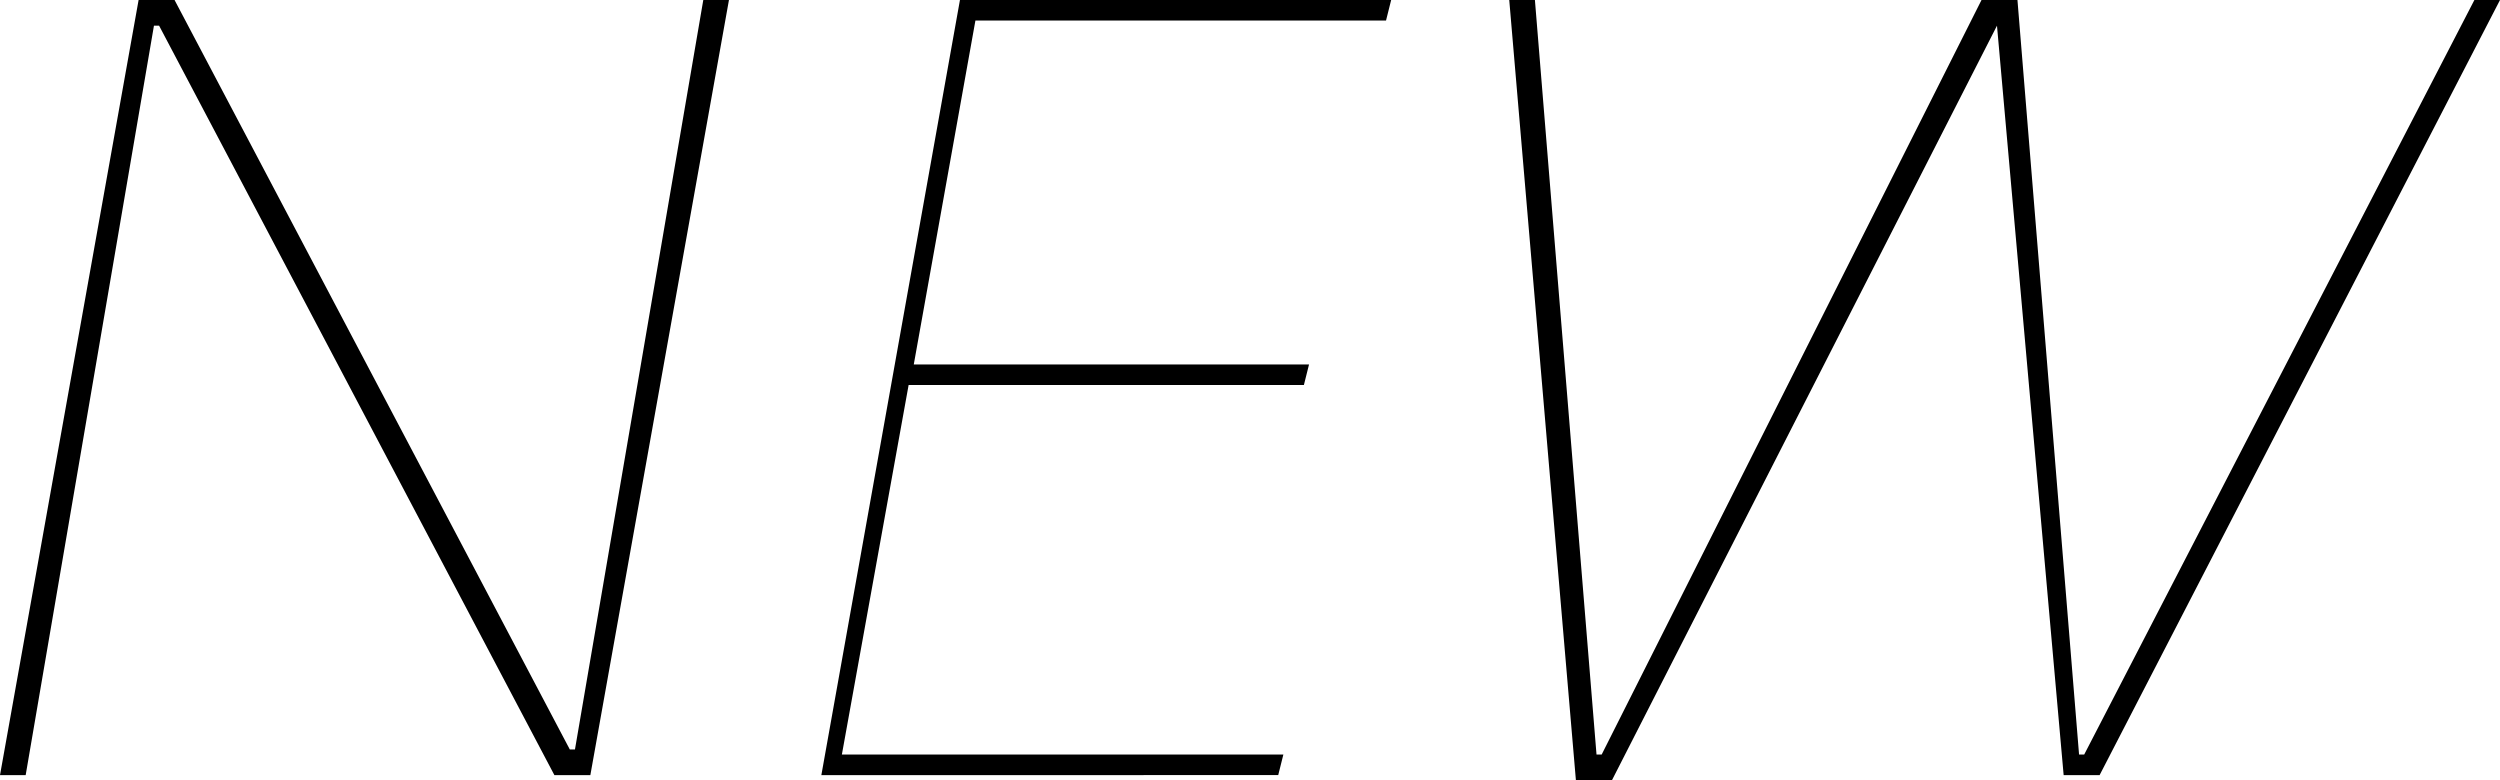 <svg xmlns="http://www.w3.org/2000/svg" width="165" height="51.499" viewBox="0 0 165 51.499"><path d="M36.591,51.16,10.5,1.694h-.339L1.694,51.16H0L9.148,0H11.52L37.608,49.466h.339L46.417,0h1.694L38.963,51.16Z"/><path d="M16,51.16,25.148,0h28.46l-.339,1.355h-27.1L22.1,24.055H48.187l-.339,1.355H21.76L17.355,49.8H46.493l-.339,1.355Z" transform="translate(38.209)"/><path d="M68.363,51.16H65.991l-4.4-49.466h0L36.176,51.5H33.8L29.4,0h1.694L35.16,49.8H35.5L60.57,0h2.372l4.066,49.8h.339L93.1,0H94.79Z" transform="translate(70.21)"/></svg>